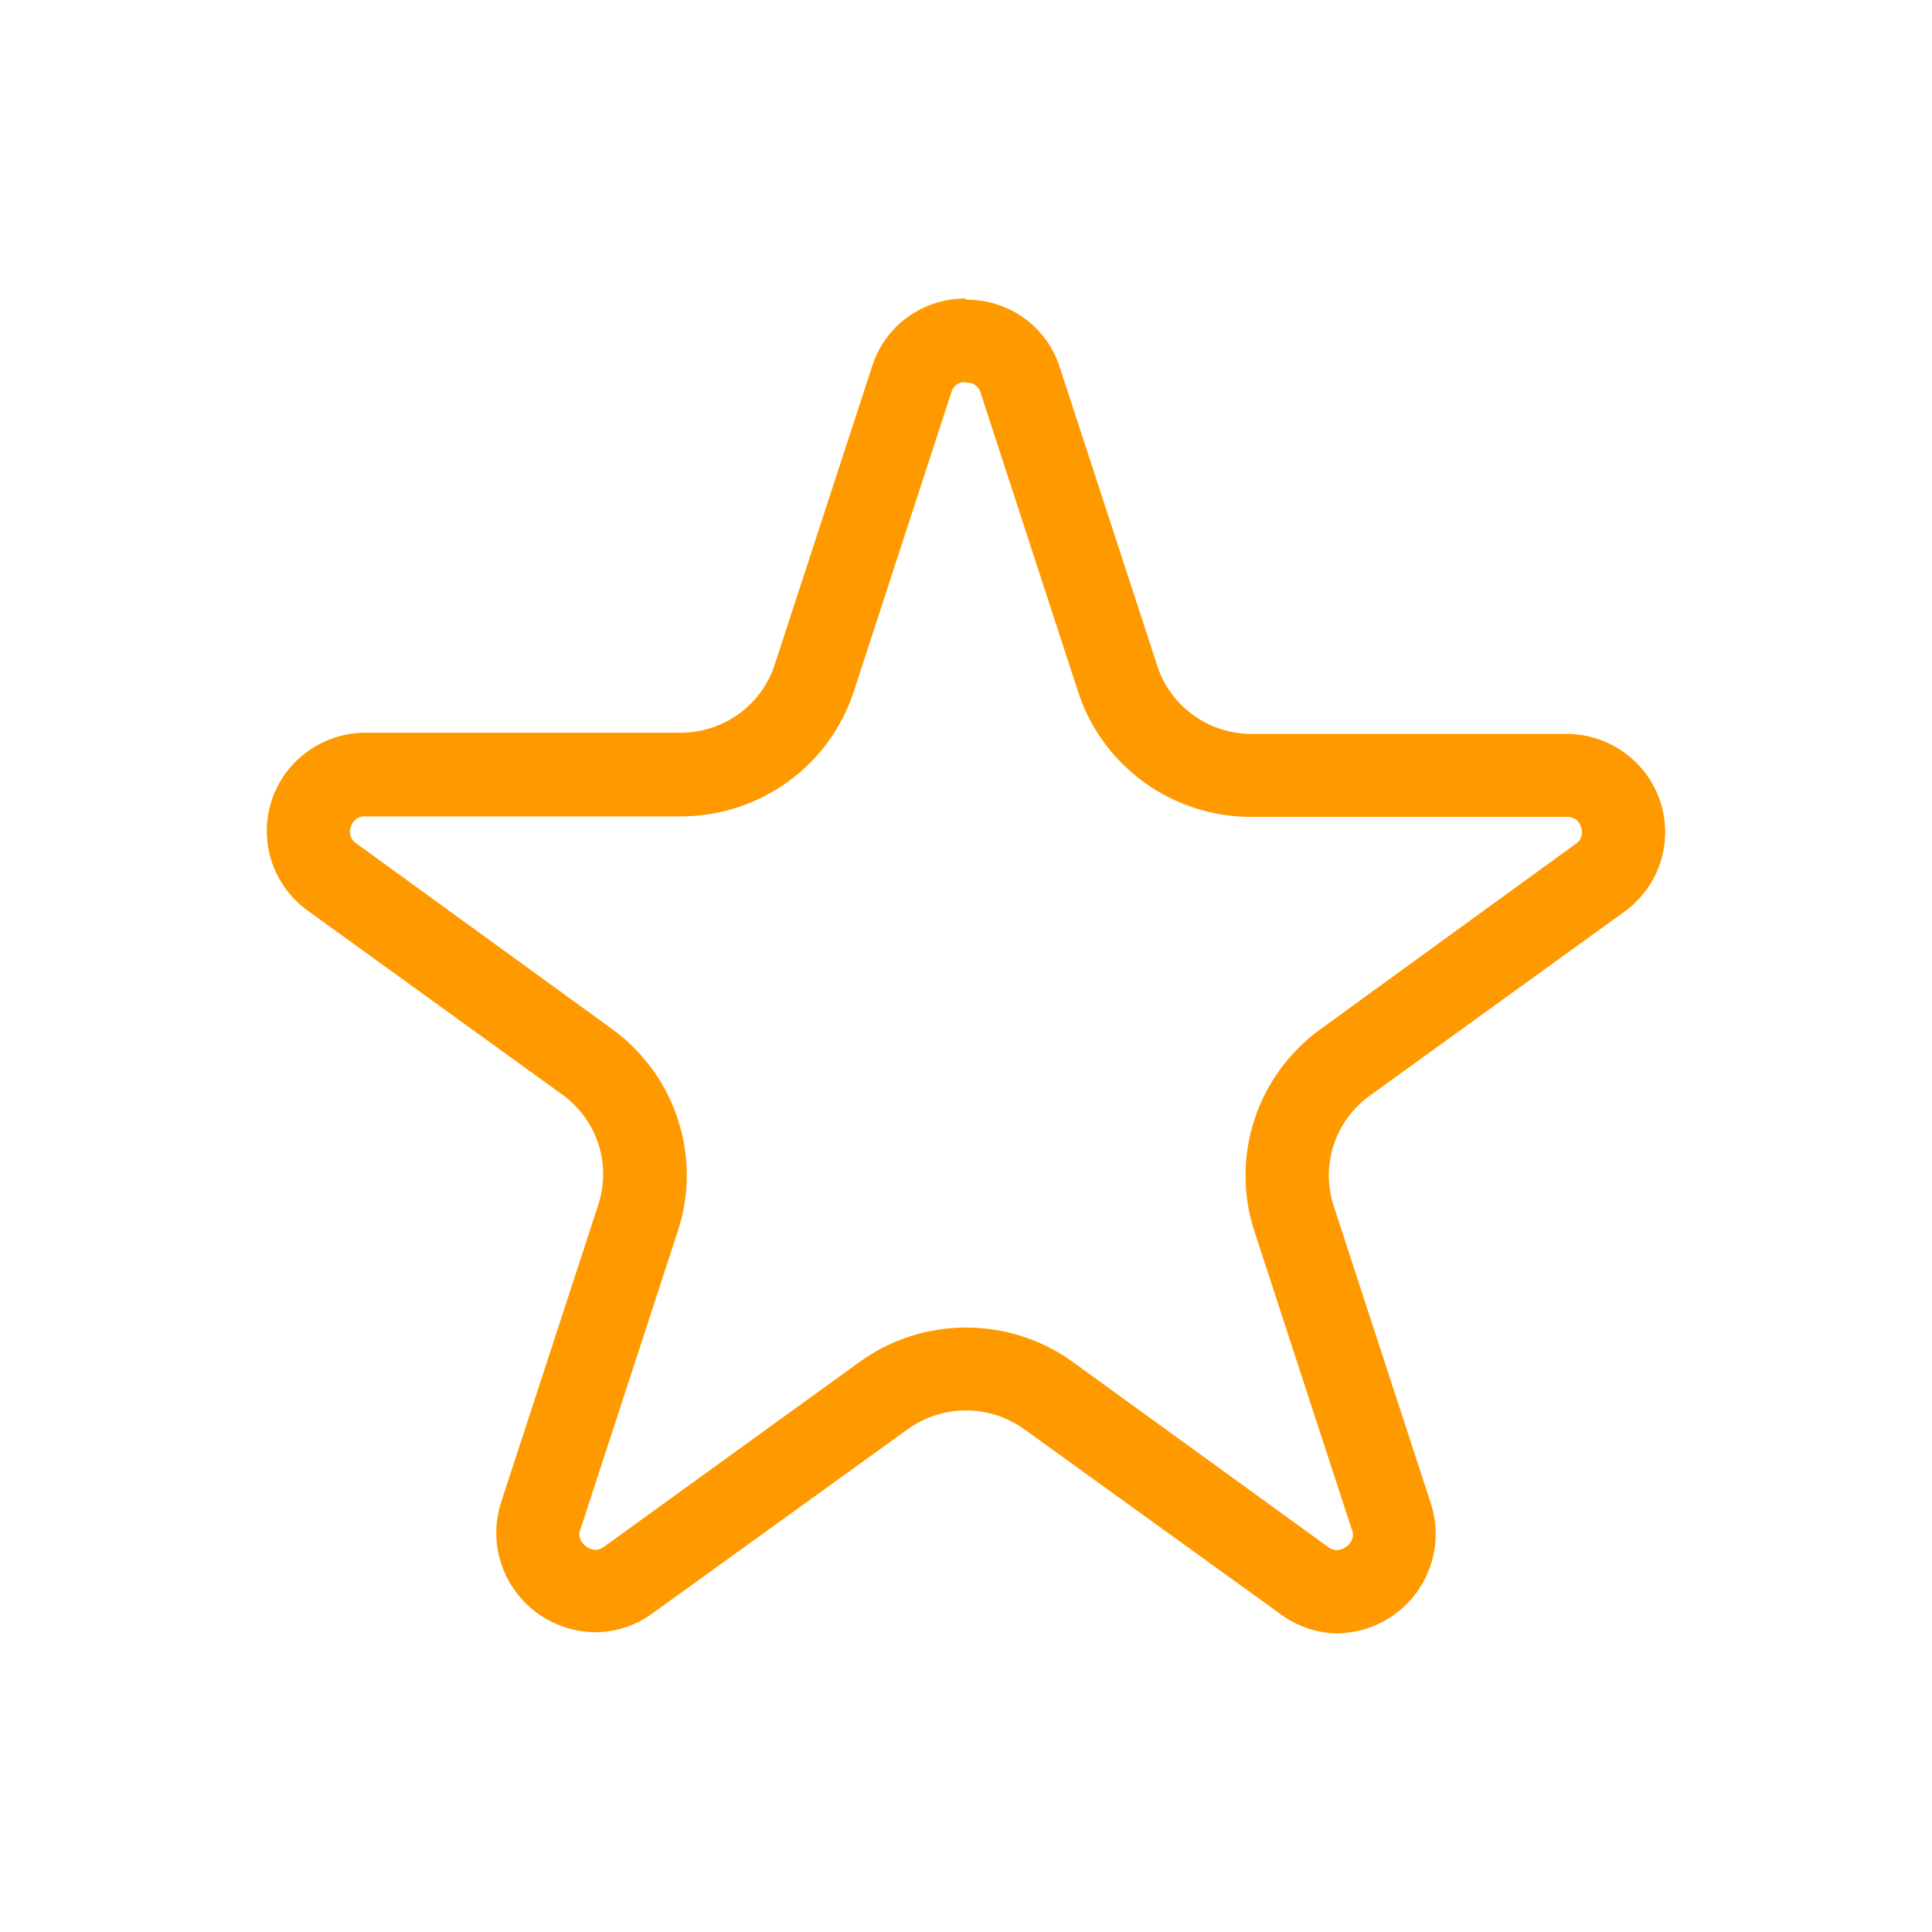 <svg width="55" height="55" viewBox="0 0 55 55" fill="none" xmlns="http://www.w3.org/2000/svg">
<path d="M27.5 10.878C27.404 10.87 27.308 10.896 27.231 10.952C27.154 11.009 27.099 11.091 27.078 11.184L24.309 19.675C23.973 20.712 23.314 21.616 22.428 22.257C21.542 22.898 20.474 23.242 19.379 23.241H10.405C10.311 23.234 10.217 23.26 10.141 23.315C10.064 23.371 10.01 23.451 9.988 23.543C9.955 23.628 9.954 23.721 9.983 23.807C10.013 23.893 10.071 23.966 10.149 24.014L17.402 29.278C18.291 29.916 18.953 30.817 19.294 31.853C19.635 32.889 19.637 34.006 19.298 35.042L16.525 43.533C16.498 43.593 16.488 43.66 16.495 43.725C16.503 43.791 16.528 43.853 16.568 43.906C16.612 43.968 16.67 44.02 16.737 44.058C16.805 44.096 16.88 44.118 16.956 44.123C17.049 44.116 17.136 44.082 17.208 44.024L24.461 38.778C25.343 38.137 26.407 37.792 27.5 37.792C28.595 37.79 29.663 38.135 30.548 38.778L37.801 44.033C37.872 44.091 37.96 44.126 38.052 44.132C38.129 44.127 38.204 44.105 38.271 44.067C38.338 44.03 38.396 43.978 38.441 43.915C38.481 43.862 38.506 43.8 38.514 43.735C38.521 43.669 38.511 43.603 38.483 43.542L35.71 35.052C35.372 34.015 35.373 32.898 35.714 31.862C36.055 30.826 36.718 29.925 37.606 29.288L44.85 24.028C44.928 23.981 44.986 23.907 45.016 23.821C45.045 23.735 45.044 23.642 45.011 23.557C44.989 23.465 44.935 23.385 44.858 23.329C44.782 23.274 44.688 23.248 44.594 23.255H35.62C34.525 23.257 33.457 22.912 32.571 22.271C31.685 21.63 31.026 20.726 30.69 19.689L27.921 11.198C27.9 11.105 27.846 11.023 27.768 10.966C27.691 10.91 27.595 10.884 27.5 10.892M27.5 8.533C28.095 8.526 28.677 8.71 29.159 9.059C29.641 9.407 29.997 9.901 30.173 10.467L32.947 18.958C33.13 19.52 33.487 20.01 33.968 20.357C34.448 20.704 35.026 20.892 35.62 20.892H44.594C45.188 20.892 45.766 21.079 46.246 21.427C46.727 21.774 47.084 22.264 47.267 22.826C47.45 23.388 47.45 23.993 47.266 24.555C47.082 25.117 46.724 25.606 46.244 25.953L38.986 31.198C38.506 31.546 38.148 32.037 37.965 32.6C37.782 33.162 37.783 33.768 37.967 34.33L40.74 42.821C40.873 43.243 40.906 43.69 40.834 44.126C40.762 44.563 40.589 44.976 40.327 45.334C40.066 45.692 39.724 45.984 39.329 46.186C38.934 46.389 38.496 46.496 38.052 46.5C37.457 46.487 36.882 46.283 36.412 45.92L29.154 40.684C28.672 40.339 28.093 40.152 27.5 40.151C26.906 40.152 26.327 40.339 25.845 40.684L18.587 45.92C18.113 46.272 17.538 46.463 16.947 46.467C16.503 46.463 16.065 46.355 15.67 46.153C15.275 45.951 14.933 45.659 14.672 45.301C14.41 44.943 14.237 44.53 14.165 44.093C14.094 43.657 14.126 43.21 14.259 42.788L17.032 34.297C17.216 33.735 17.217 33.129 17.034 32.567C16.851 32.004 16.493 31.513 16.013 31.165L8.755 25.92C8.275 25.573 7.917 25.084 7.733 24.522C7.549 23.96 7.549 23.355 7.732 22.793C7.915 22.231 8.272 21.741 8.753 21.394C9.233 21.046 9.811 20.859 10.405 20.859H19.379C19.973 20.859 20.551 20.671 21.032 20.324C21.512 19.977 21.869 19.487 22.053 18.925L24.826 10.434C25.003 9.868 25.358 9.374 25.84 9.026C26.322 8.677 26.904 8.493 27.5 8.5V8.533Z" fill="#FF9900"/>
</svg>

